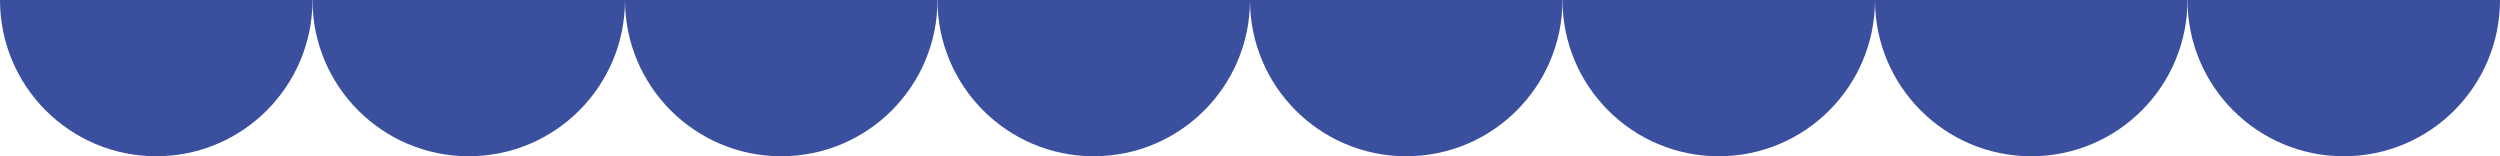 <svg xmlns="http://www.w3.org/2000/svg" id="Calque_1" data-name="Calque 1" viewBox="0 0 1351.03 84.44"><defs><style>      .cls-1 {        fill: #3a4f9d;      }    </style></defs><path class="cls-1" d="M0,0c0,46.63,37.8,84.44,84.44,84.44S168.88,46.63,168.88,0"></path><path class="cls-1" d="M168.88,0c0,46.63,37.8,84.44,84.44,84.44S337.76,46.63,337.76,0"></path><path class="cls-1" d="M337.76,0c0,46.63,37.8,84.44,84.44,84.44S506.63,46.63,506.63,0"></path><path class="cls-1" d="M506.63,0c0,46.63,37.8,84.44,84.44,84.44S675.51,46.63,675.51,0"></path><path class="cls-1" d="M675.51,0c0,46.63,37.8,84.44,84.44,84.44S844.39,46.63,844.39,0"></path><path class="cls-1" d="M844.39,0c0,46.63,37.8,84.44,84.44,84.44S1013.27,46.63,1013.27,0"></path><path class="cls-1" d="M1013.27,0c0,46.63,37.8,84.44,84.44,84.44s84.44-37.8,84.44-84.44"></path><path class="cls-1" d="M1182.15,0c0,46.63,37.8,84.44,84.44,84.44s84.44-37.8,84.44-84.44"></path></svg>